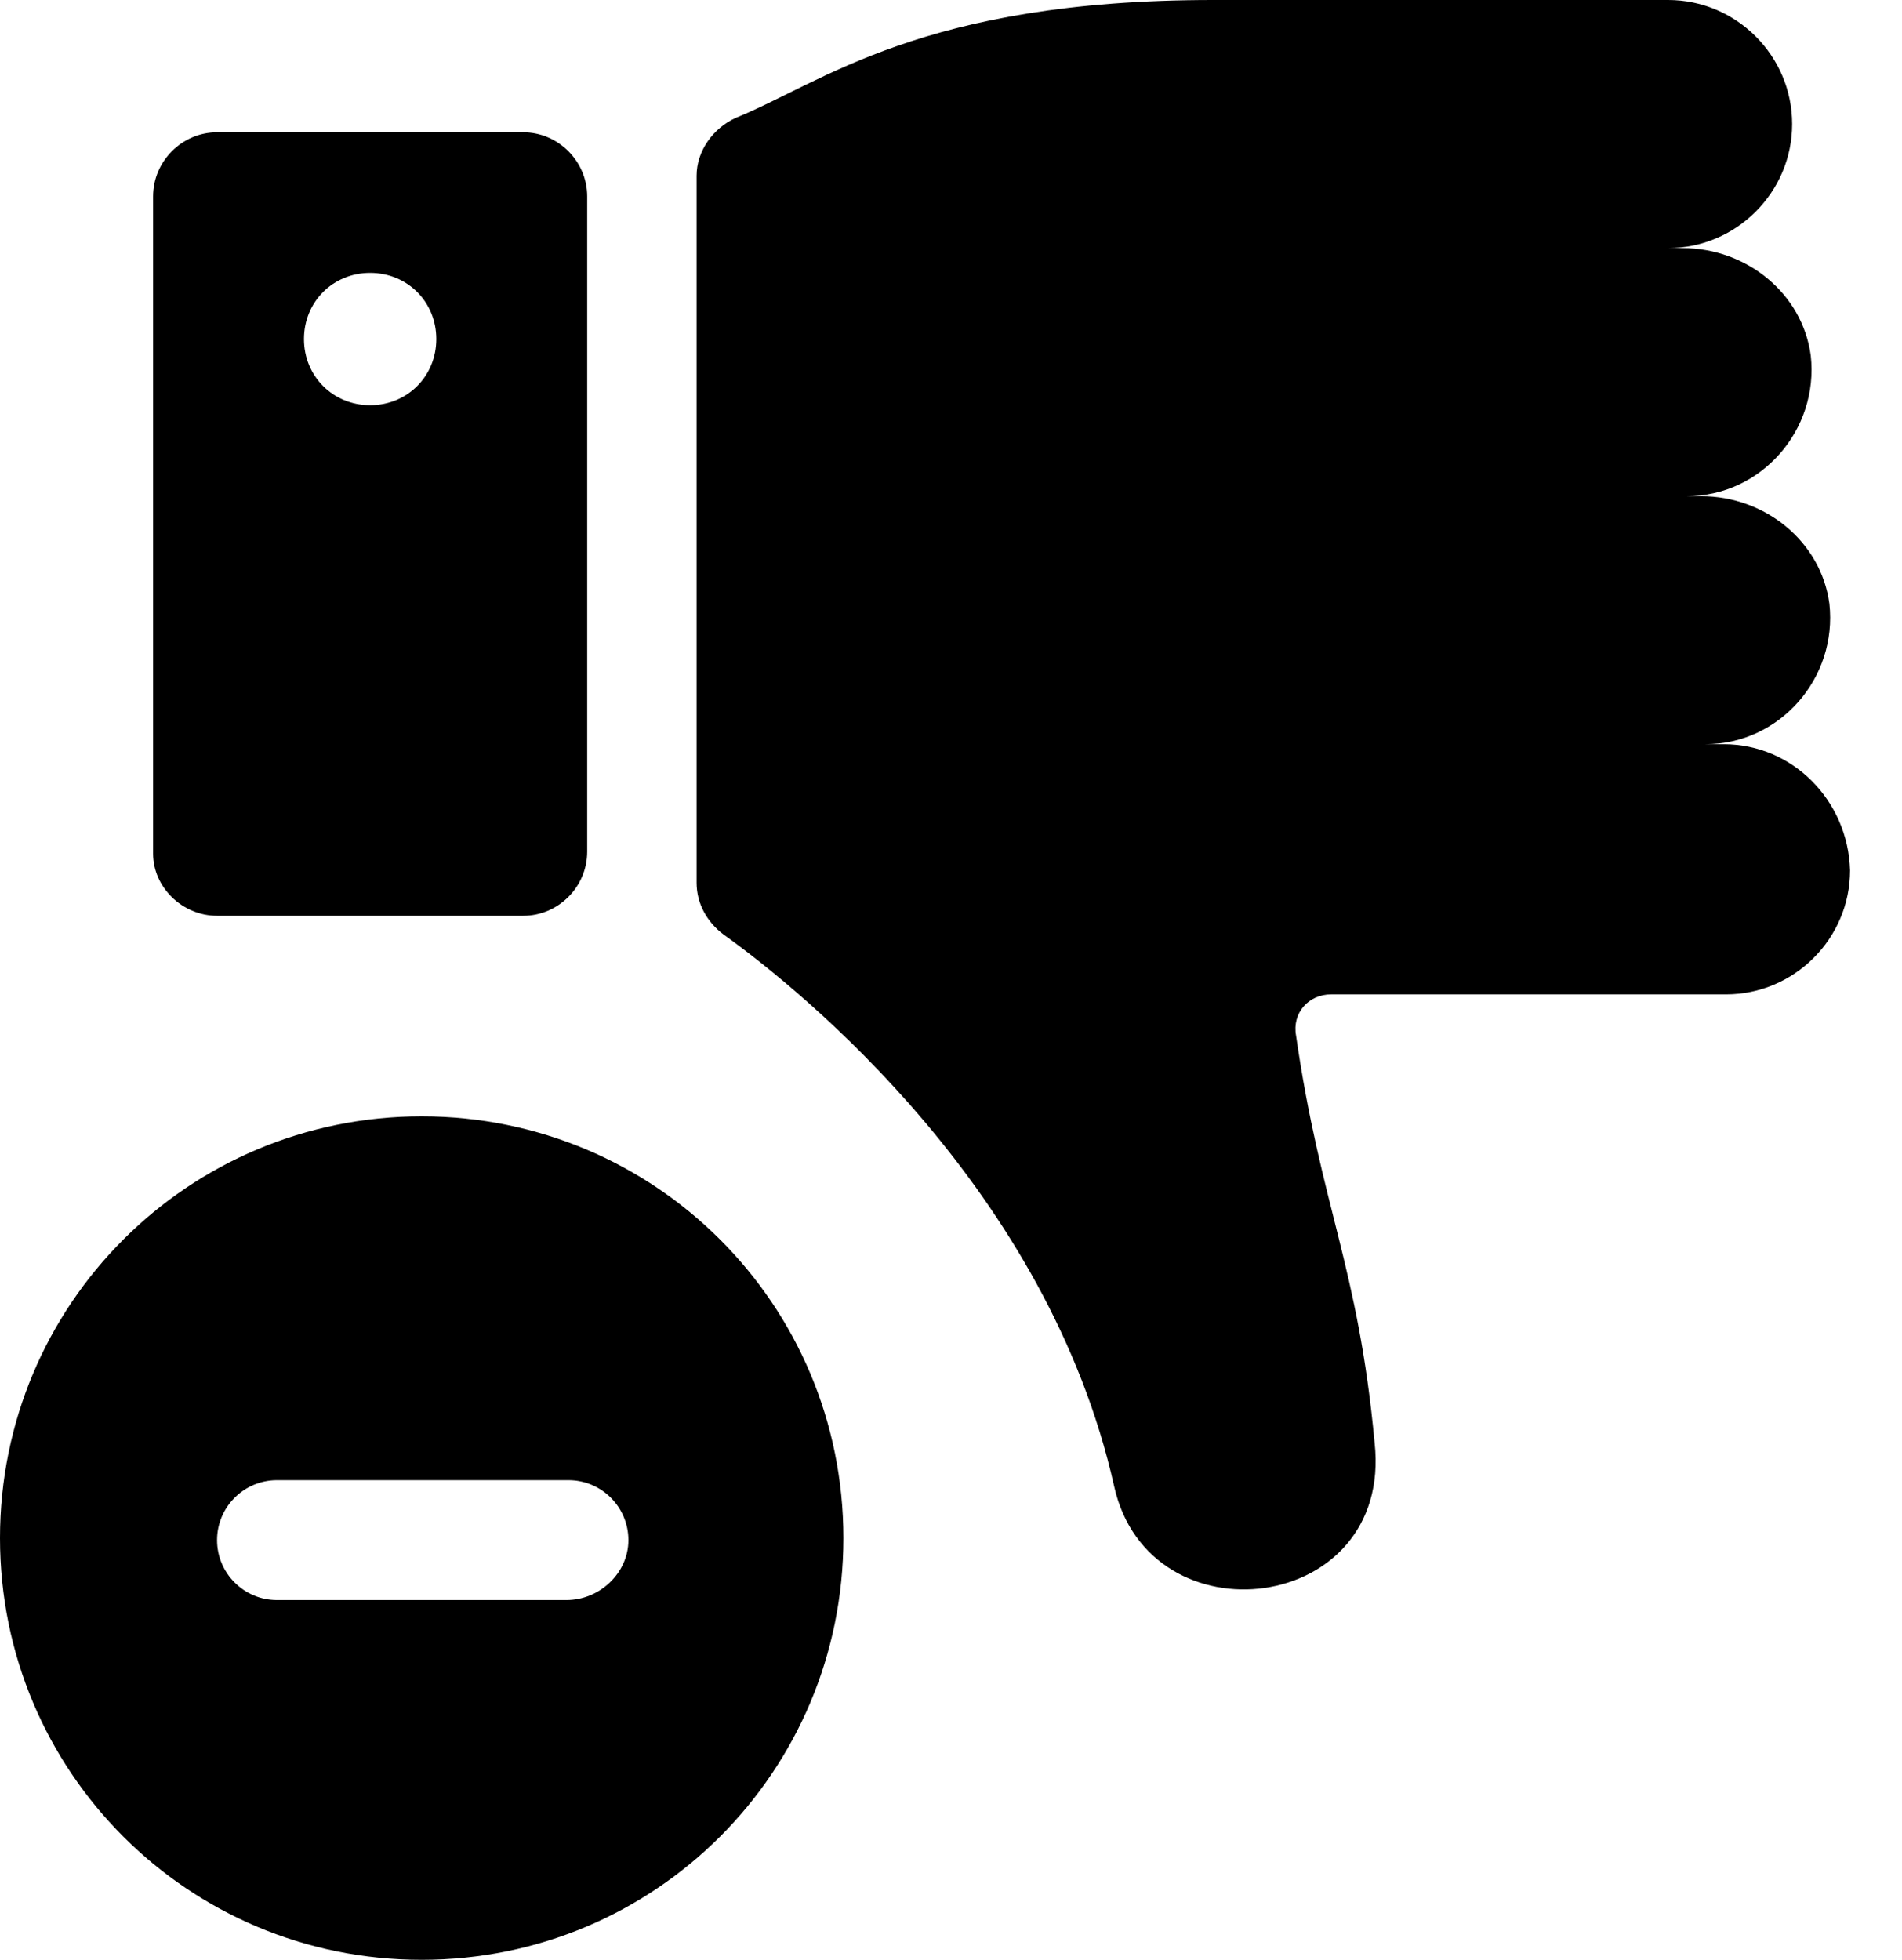<svg width="33" height="34" viewBox="0 0 33 34" fill="none" xmlns="http://www.w3.org/2000/svg">
<path d="M29.911 12.911H29.588C30.879 12.911 31.883 11.764 31.74 10.473C31.596 9.397 30.628 8.608 29.516 8.608H29.265C30.556 8.608 31.561 7.46 31.417 6.169C31.274 5.093 30.305 4.304 29.194 4.304H28.942C30.126 4.304 31.094 3.335 31.094 2.152C31.094 0.968 30.126 0 28.942 0C28.942 0 24.172 0 21.052 0C15.995 0 14.274 1.435 12.767 2.044C12.373 2.224 12.086 2.618 12.086 3.049V15.314C12.086 15.673 12.265 15.996 12.552 16.211C13.951 17.215 18.183 20.658 19.331 25.787C19.94 28.513 24.172 28.011 23.85 25.034C23.563 21.949 22.917 20.945 22.487 17.968C22.415 17.574 22.702 17.251 23.096 17.251H29.947C31.13 17.251 32.099 16.283 32.099 15.099C32.063 13.88 31.094 12.911 29.911 12.911Z" fill="black"/>
<path d="M3.768 15.888H9.076C9.686 15.888 10.188 15.386 10.188 14.776V3.407C10.188 2.798 9.686 2.295 9.076 2.295H3.768C3.158 2.295 2.656 2.798 2.656 3.407V14.812C2.656 15.386 3.158 15.888 3.768 15.888ZM6.422 4.734C7.068 4.734 7.57 5.236 7.57 5.882C7.57 6.527 7.068 7.03 6.422 7.03C5.777 7.03 5.274 6.527 5.274 5.882C5.274 5.236 5.777 4.734 6.422 4.734Z" fill="black"/>
<path d="M7.316 19.367C3.264 19.367 0 22.631 0 26.683C0 30.736 3.264 34 7.316 34C11.369 34 14.633 30.736 14.633 26.683C14.633 22.631 11.369 19.367 7.316 19.367ZM9.827 27.759H4.806C4.232 27.759 3.766 27.293 3.766 26.719C3.766 26.145 4.232 25.679 4.806 25.679H9.863C10.437 25.679 10.903 26.145 10.903 26.719C10.903 27.293 10.401 27.759 9.827 27.759Z" fill="black"/>
</svg>
